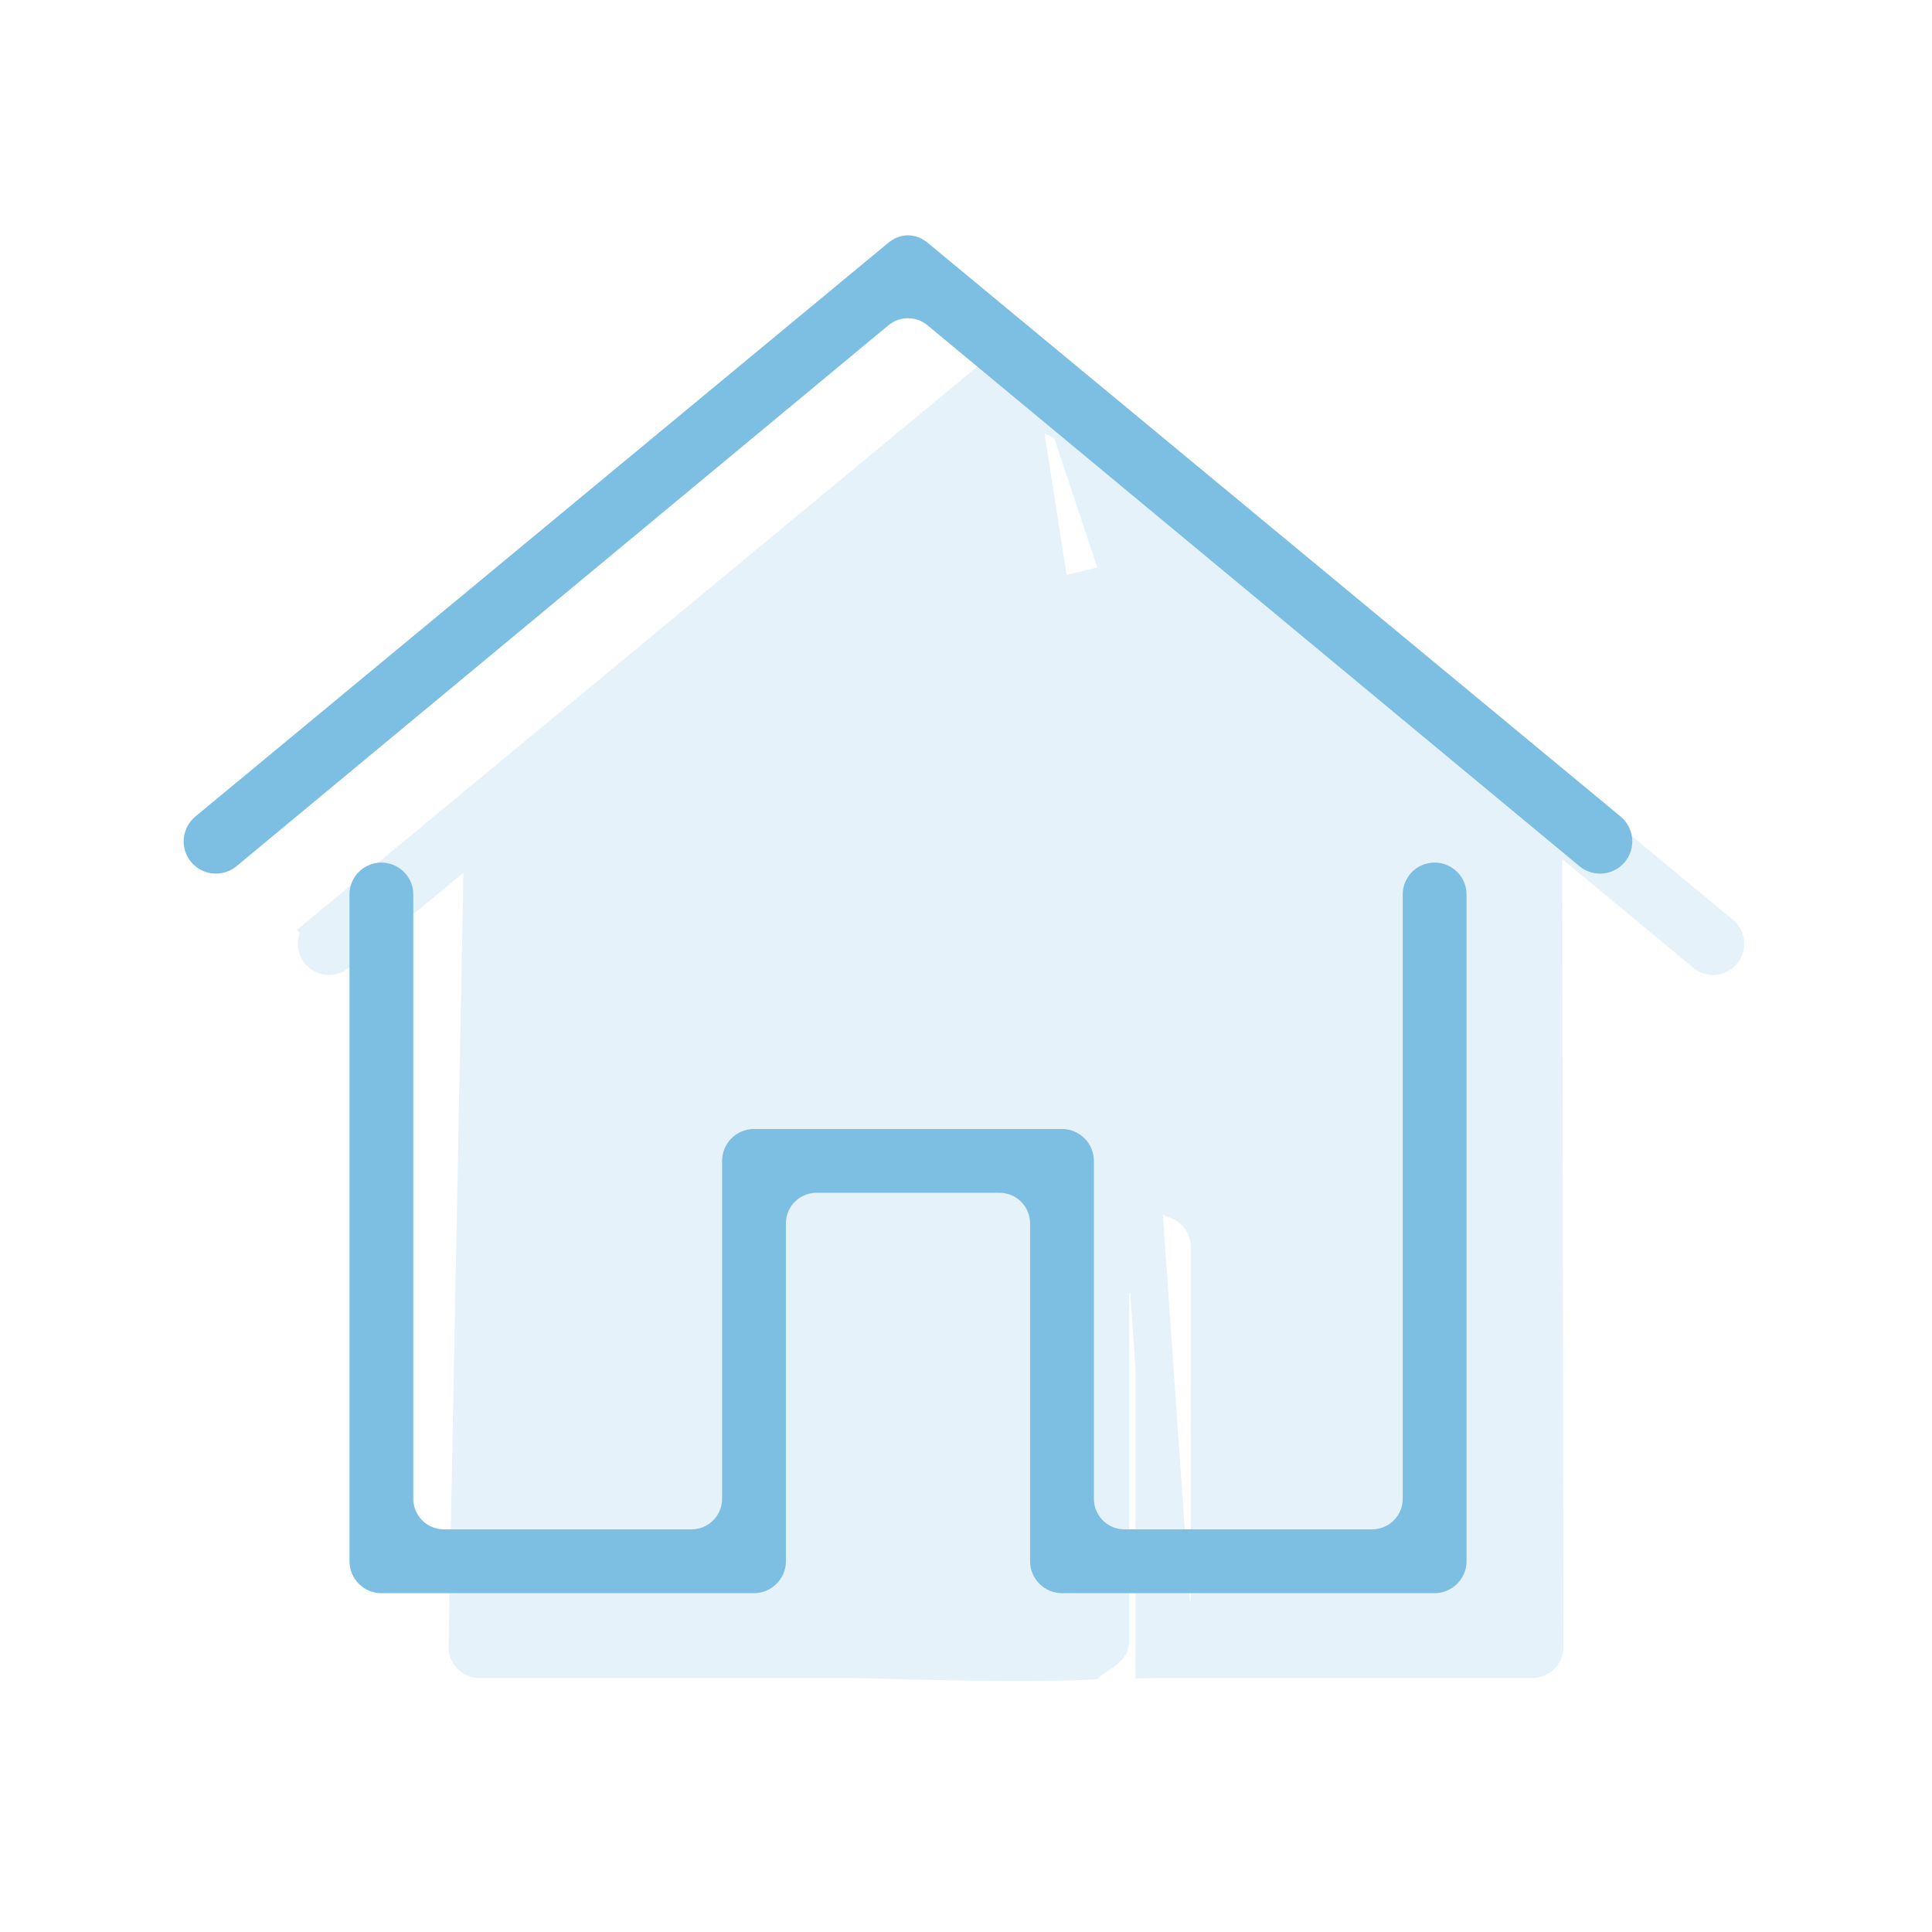 <svg width="61" height="61" viewBox="0 0 61 61" fill="none" xmlns="http://www.w3.org/2000/svg">
<g opacity="0.2">
<path d="M37.123 37.001L37.122 36.98L37.118 36.958L34.17 18.076L41.096 38.853C41.309 39.491 41.071 40.193 40.513 40.57L38.097 42.203V39.364C38.097 38.755 37.723 38.23 37.193 38.007L37.123 37.001ZM36.127 37.091L36.183 37.892H26.901C26.09 37.892 25.428 38.553 25.428 39.364V47.267C25.428 49.271 27.668 50.46 29.328 49.338L35.152 45.401V51.709C35.152 51.894 35.129 51.962 35.11 51.99C35.032 52.103 34.909 52.205 34.766 52.302C34.716 52.336 34.686 52.355 34.655 52.374C34.629 52.391 34.602 52.408 34.563 52.434C34.533 52.454 34.492 52.482 34.453 52.514L34.451 52.515C34.447 52.518 34.441 52.523 34.434 52.53C33.66 52.571 32.633 52.58 31.581 52.573C30.5 52.566 29.401 52.542 28.538 52.52C28.183 52.511 27.864 52.502 27.602 52.495C27.237 52.485 26.983 52.478 26.901 52.478H15.135C14.877 52.478 14.665 52.266 14.662 52.009L15.164 25.927C15.171 25.587 15.311 25.265 15.554 25.029L32.385 13.12L36.127 37.091ZM42.045 38.536L33.752 13.658L48.245 24.952C48.609 25.236 48.822 25.672 48.823 26.133L48.863 52.005C48.863 52.005 48.863 52.006 48.863 52.006C48.862 52.264 48.649 52.478 48.39 52.478H36.624V52.478L36.614 52.478C36.523 52.48 36.436 52.481 36.353 52.483V44.589L36.635 44.399L37.098 51.068L38.097 51.033V43.41L41.073 41.398C42.002 40.77 42.399 39.6 42.045 38.536ZM36.353 43.382V43.233V43.215L36.352 43.198L36.151 40.302L35.152 40.337V44.194L28.768 48.509C27.772 49.183 26.428 48.469 26.428 47.267V39.364C26.428 39.106 26.642 38.892 26.901 38.892H36.252L36.555 43.246L36.353 43.382Z" fill="#7CBFE3" stroke="#7CBFE3"/>
<path d="M31.925 11.34L31.925 11.34L31.936 11.331C32.05 11.23 32.155 11.199 32.238 11.199C32.321 11.199 32.426 11.23 32.541 11.331L32.541 11.331L32.551 11.34L54.397 29.427C54.604 29.598 54.632 29.904 54.459 30.11C54.288 30.313 53.985 30.341 53.781 30.171L33.834 13.623C32.909 12.855 31.568 12.855 30.642 13.623L10.696 30.171C10.491 30.341 10.188 30.313 10.017 30.11C9.845 29.904 9.873 29.598 10.079 29.427L9.76 29.042L10.079 29.427L31.925 11.34Z" fill="#7CBFE3" stroke="#7CBFE3"/>
</g>
<path d="M44.324 47.322C44.324 47.874 43.876 48.322 43.324 48.322H35.503C34.951 48.322 34.503 47.874 34.503 47.322V36.653C34.503 36.118 34.066 35.681 33.531 35.681H23.807C23.272 35.681 22.834 36.118 22.834 36.653V47.322C22.834 47.874 22.387 48.322 21.834 48.322H14.014C13.461 48.322 13.014 47.874 13.014 47.322V28.242C13.014 27.705 12.578 27.27 12.041 27.27C11.504 27.27 11.069 27.705 11.069 28.242V49.294C11.069 49.829 11.506 50.267 12.041 50.267H23.807C24.342 50.267 24.779 49.829 24.779 49.294V38.626C24.779 38.073 25.227 37.626 25.779 37.626H31.558C32.111 37.626 32.558 38.073 32.558 38.626V49.294C32.558 49.829 32.996 50.267 33.531 50.267H45.296C45.831 50.267 46.269 49.829 46.269 49.294V28.242C46.269 27.705 45.834 27.27 45.296 27.27C44.759 27.27 44.324 27.705 44.324 28.242V47.322Z" fill="#7CBFE3" stroke="#7CBFE3" stroke-width="0.07"/>
<path d="M28.036 7.72L6.19 25.808C5.77 26.156 5.713 26.779 6.064 27.197C6.411 27.611 7.028 27.667 7.445 27.322L28.029 10.243C28.4 9.936 28.936 9.936 29.306 10.243L49.891 27.322C50.307 27.667 50.925 27.611 51.272 27.197C51.623 26.779 51.566 26.156 51.146 25.808L29.3 7.72C28.911 7.38 28.425 7.38 28.036 7.72Z" fill="#7CBFE3" stroke="#7CBFE3" stroke-width="0.07"/>
</svg>
